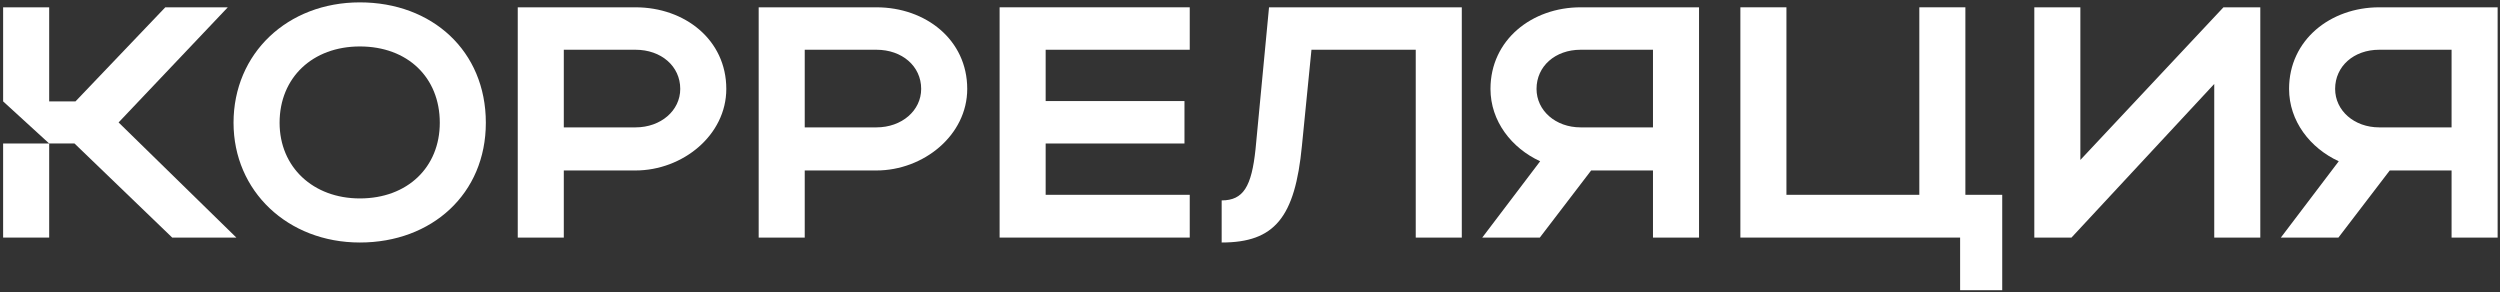 <?xml version="1.0" encoding="UTF-8"?> <svg xmlns="http://www.w3.org/2000/svg" width="684" height="80" viewBox="0 0 684 80" fill="none"><rect x="0" y="0" width="684" height="80" fill="#333333" stroke="none"/> <path d="M63.895 33.59C63.895 14.6 78.656 0.65 98.456 0.65C118.166 0.65 132.926 13.88 132.926 33.59C132.926 53.03 118.166 66.35 98.456 66.35C78.746 66.35 63.895 52.31 63.895 33.59ZM76.496 33.59C76.496 45.74 85.675 54.29 98.456 54.29C111.506 54.29 120.326 45.74 120.326 33.59C120.326 21.17 111.506 12.71 98.456 12.71C85.586 12.71 76.496 21.17 76.496 33.59Z" fill="white"></path> <path d="M141.656 65V2H173.876C187.376 2 198.716 10.91 198.716 24.32C198.716 37.01 186.746 46.64 173.876 46.64H154.256V65H141.656ZM186.116 24.32C186.116 18.11 180.896 13.61 173.876 13.61H154.256V34.85H173.876C180.806 34.85 186.116 30.26 186.116 24.32Z" fill="white"></path> <path d="M207.574 65V2H239.794C253.294 2 264.634 10.91 264.634 24.32C264.634 37.01 252.664 46.64 239.794 46.64H220.174V65H207.574ZM252.034 24.32C252.034 18.11 246.814 13.61 239.794 13.61H220.174V34.85H239.794C246.724 34.85 252.034 30.26 252.034 24.32Z" fill="white"></path> <path d="M273.492 65V2H325.512V13.61H286.092V27.65H324.072V39.26H286.092V53.3H325.512V65H273.492Z" fill="white"></path> <path d="M343.517 40.79L347.207 2H399.947V65H387.347V13.61H358.817L356.207 39.89C354.317 59.51 348.737 66.35 334.247 66.35V54.83C340.187 54.83 342.437 51.05 343.517 40.79Z" fill="white"></path> <path d="M421.295 65H405.545L421.385 44.12C413.555 40.52 407.795 33.14 407.795 24.32C407.795 10.91 419.135 2 432.455 2H464.855V65H452.255V46.64H435.335L421.295 65ZM420.395 24.32C420.395 30.26 425.615 34.85 432.455 34.85H452.255V13.61H432.455C425.525 13.61 420.395 18.11 420.395 24.32Z" fill="white"></path> <path d="M476.168 65V2H488.768V53.3H525.128V2H537.728V53.3H547.808V79.4H536.288V65H476.168Z" fill="white"></path> <path d="M618.418 65H605.818V22.97L566.758 65H556.588V2H569.188V43.76L608.338 2H618.418V65Z" fill="white"></path> <path d="M639.791 65H624.041L639.881 44.12C632.051 40.52 626.291 33.14 626.291 24.32C626.291 10.91 637.631 2 650.951 2H683.351V65H670.751V46.64H653.831L639.791 65ZM638.891 24.32C638.891 30.26 644.111 34.85 650.951 34.85H670.751V13.61H650.951C644.021 13.61 638.891 18.11 638.891 24.32Z" fill="white"></path> <path d="M13.456 65V39.26H0.855V65H13.456Z" fill="white"></path> <path d="M13.456 2H0.855V27.74L13.456 39.26H20.386L47.115 65H64.665L32.446 33.5L62.325 2H45.225L20.655 27.74H13.456V2Z" fill="white"></path> </svg> 